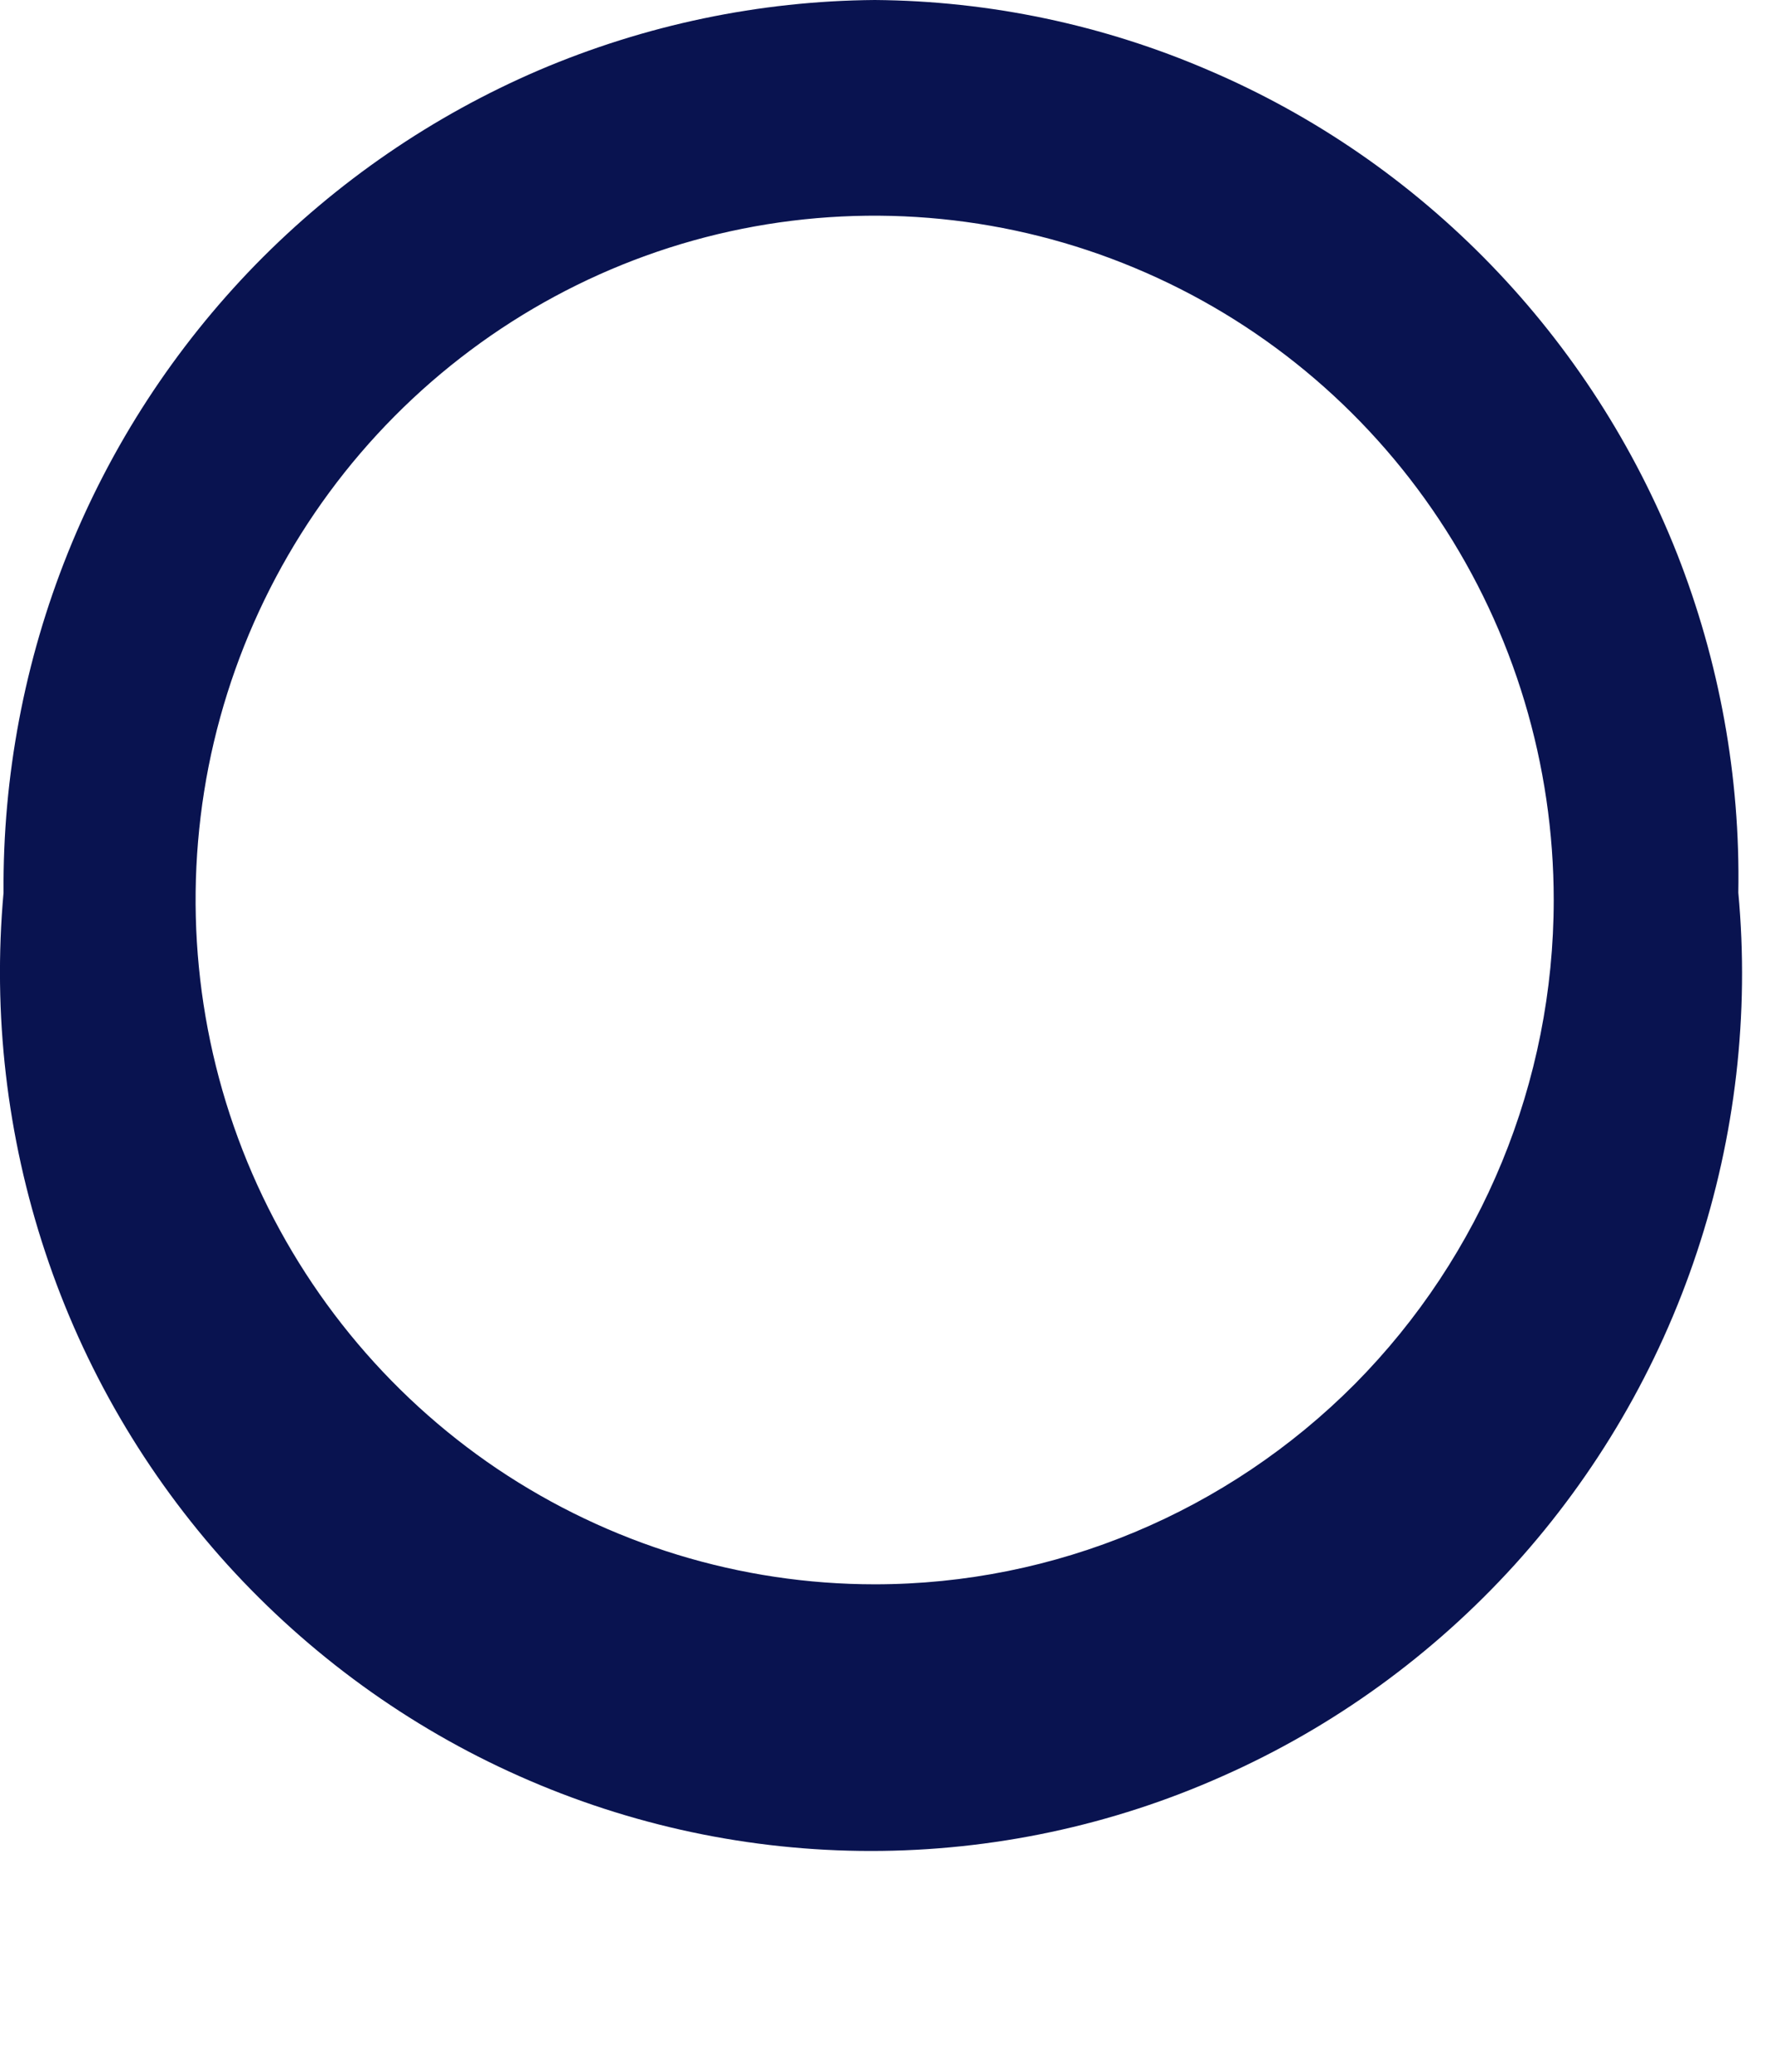 <?xml version="1.0" encoding="utf-8"?>
<svg xmlns="http://www.w3.org/2000/svg" fill="none" height="100%" overflow="visible" preserveAspectRatio="none" style="display: block;" viewBox="0 0 6 7" width="100%">
<path d="M2.957 0C2.567 0.003 2.181 0.084 1.822 0.237C1.463 0.391 1.138 0.614 0.864 0.894C0.591 1.174 0.375 1.505 0.229 1.869C0.083 2.233 0.009 2.623 0.012 3.016C-0.025 3.426 0.023 3.84 0.153 4.231C0.283 4.623 0.493 4.982 0.769 5.287C1.045 5.591 1.381 5.835 1.755 6.001C2.13 6.168 2.535 6.254 2.944 6.254C3.354 6.254 3.759 6.168 4.133 6.001C4.508 5.835 4.844 5.591 5.12 5.287C5.396 4.982 5.606 4.623 5.736 4.231C5.866 3.84 5.914 3.426 5.876 3.016C5.883 2.624 5.812 2.235 5.669 1.871C5.525 1.507 5.312 1.176 5.04 0.895C4.769 0.615 4.445 0.391 4.087 0.238C3.73 0.084 3.346 0.003 2.957 0ZM2.957 5.353C2.503 5.353 2.059 5.217 1.681 4.963C1.304 4.709 1.01 4.348 0.836 3.926C0.662 3.503 0.617 3.038 0.705 2.59C0.794 2.141 1.013 1.729 1.334 1.406C1.655 1.083 2.064 0.862 2.509 0.773C2.954 0.684 3.416 0.73 3.835 0.905C4.255 1.08 4.613 1.376 4.865 1.756C5.118 2.137 5.252 2.584 5.252 3.041C5.252 3.654 5.01 4.242 4.58 4.676C4.149 5.109 3.566 5.353 2.957 5.353Z" fill="#091350" id="Vector"/>
</svg>